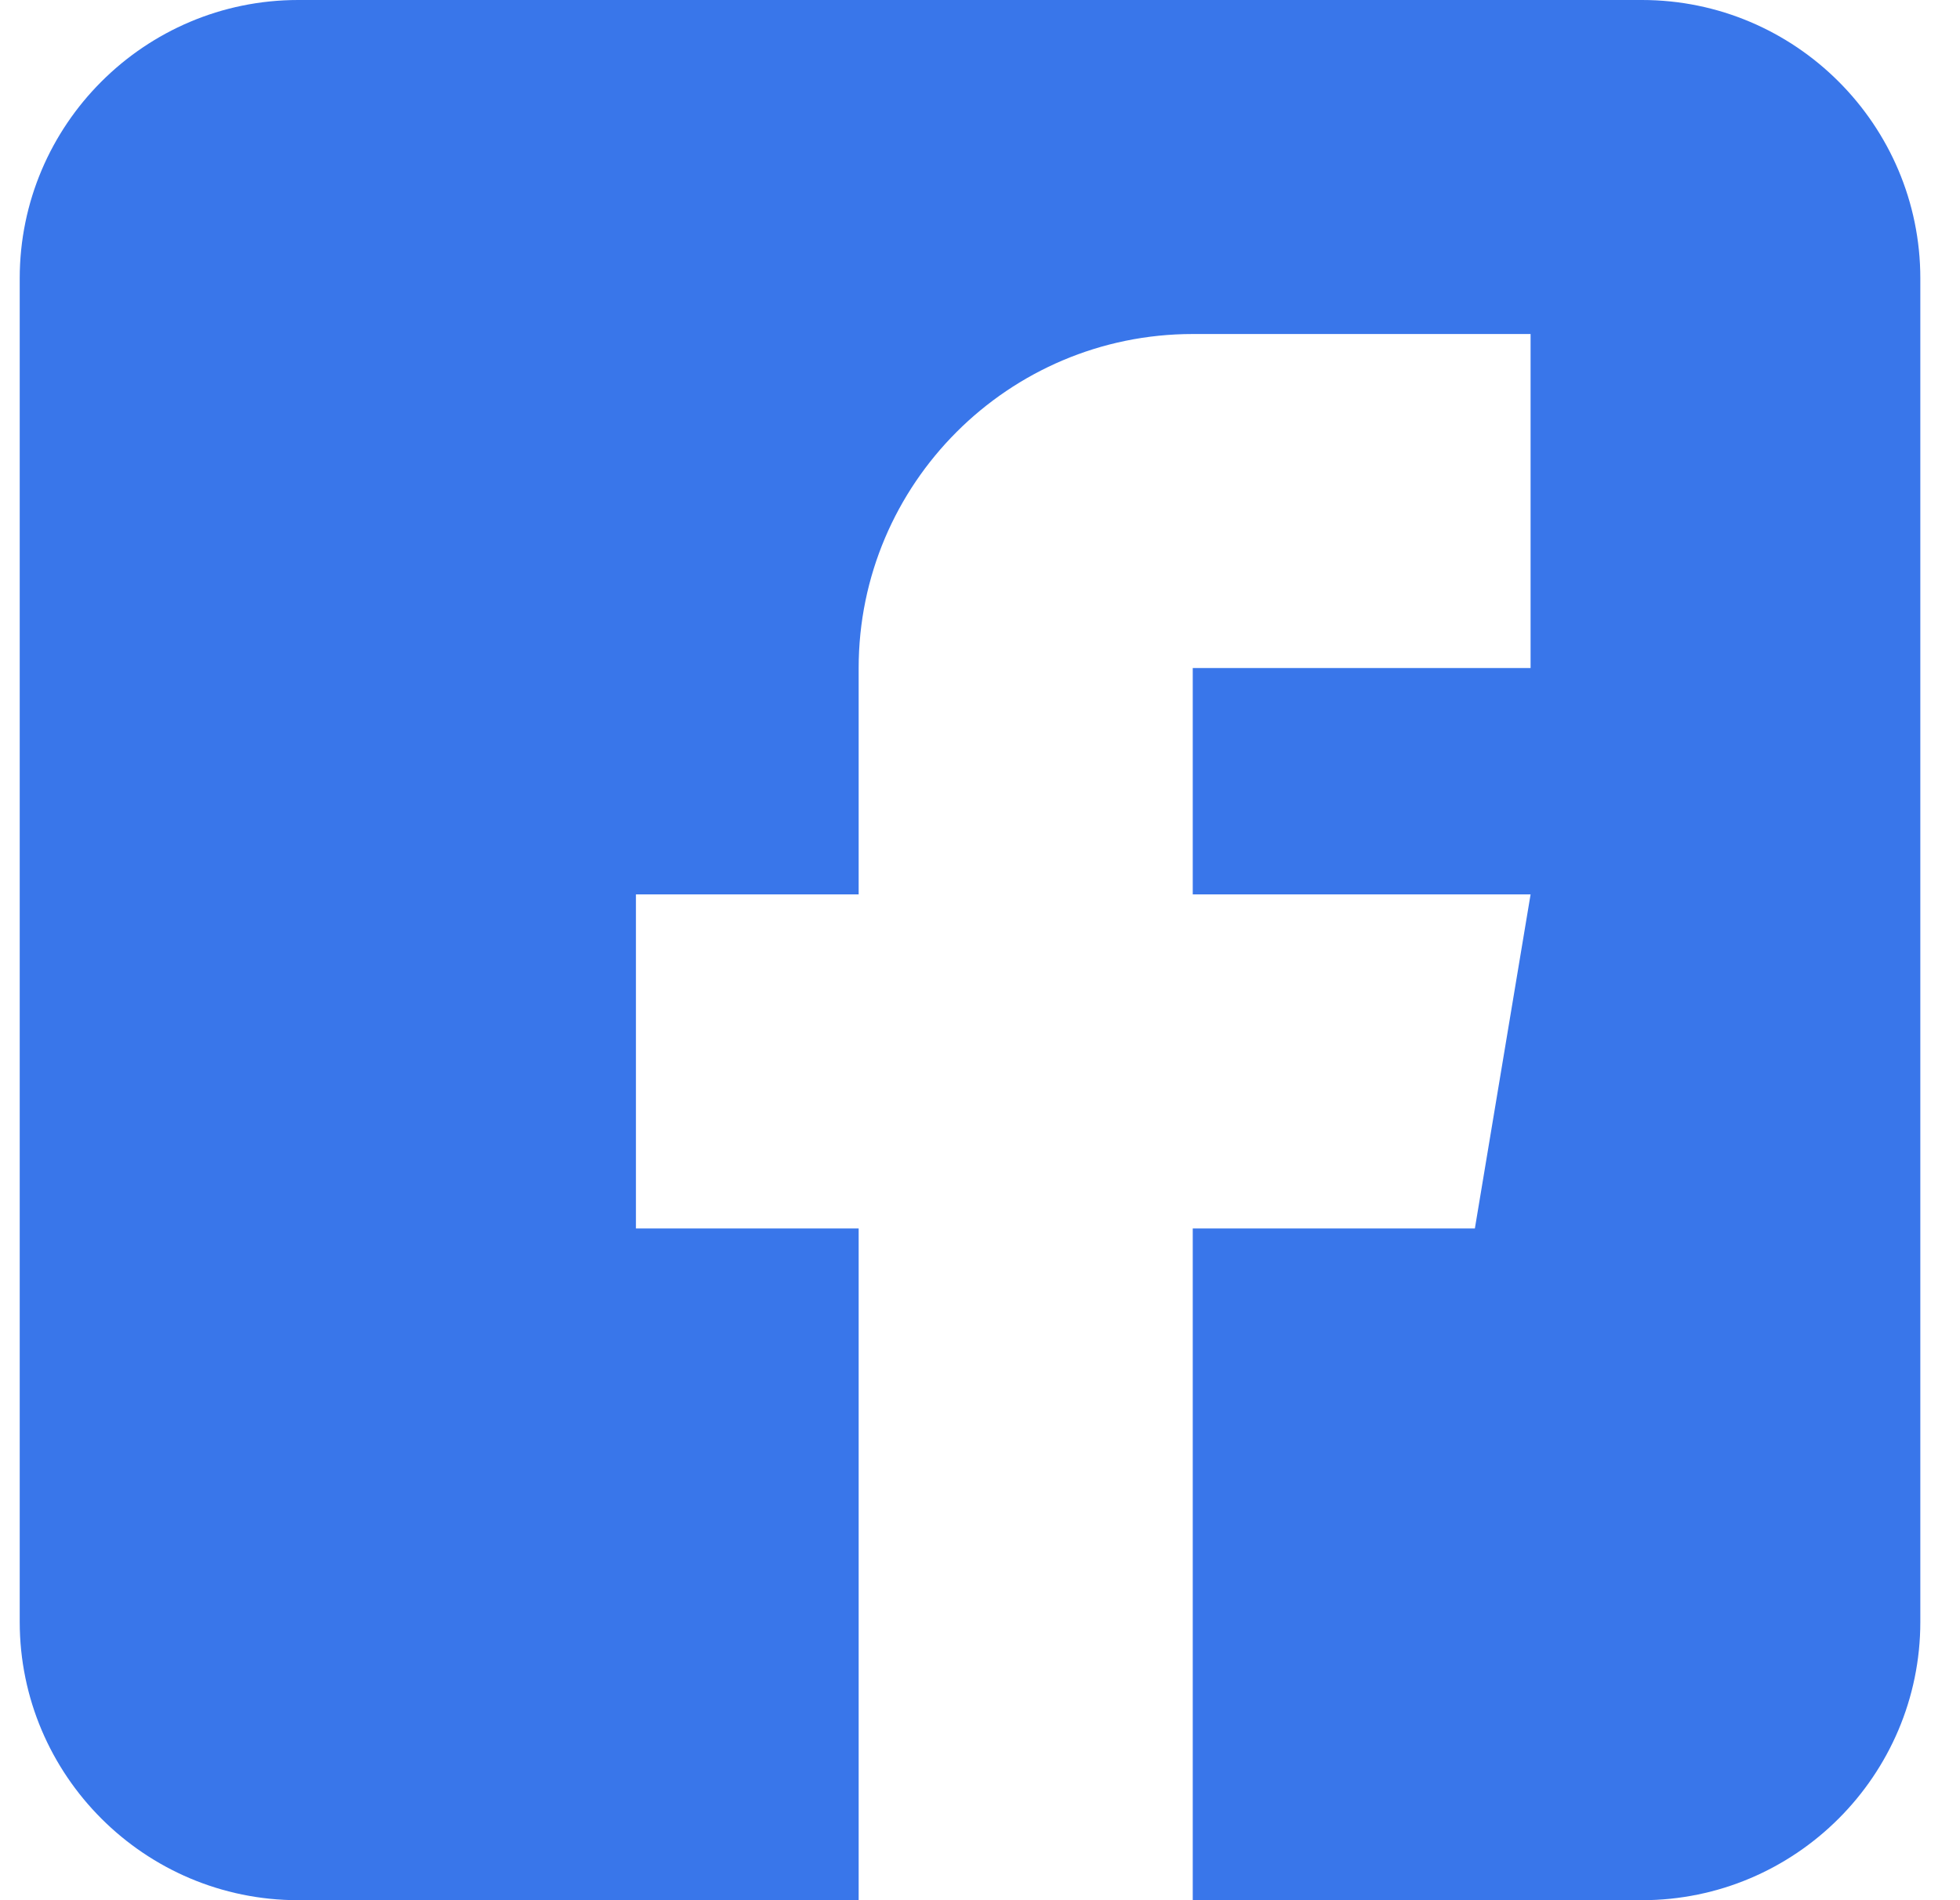 <svg width="33" height="32" viewBox="0 0 33 32" fill="none" xmlns="http://www.w3.org/2000/svg">
<path id="Icon" d="M27.645 0H5.02C2.435 0 0.332 2.103 0.332 4.688V27.312C0.332 29.897 2.435 32 5.02 32H14.457V20.688H10.707V15.062H14.457V11.25C14.457 8.148 16.98 5.625 20.082 5.625H25.77V11.25H20.082V15.062H25.77L24.832 20.688H20.082V32H27.645C30.229 32 32.332 29.897 32.332 27.312V4.688C32.332 2.103 30.229 0 27.645 0Z" fill="#3976EA"/>
</svg>
